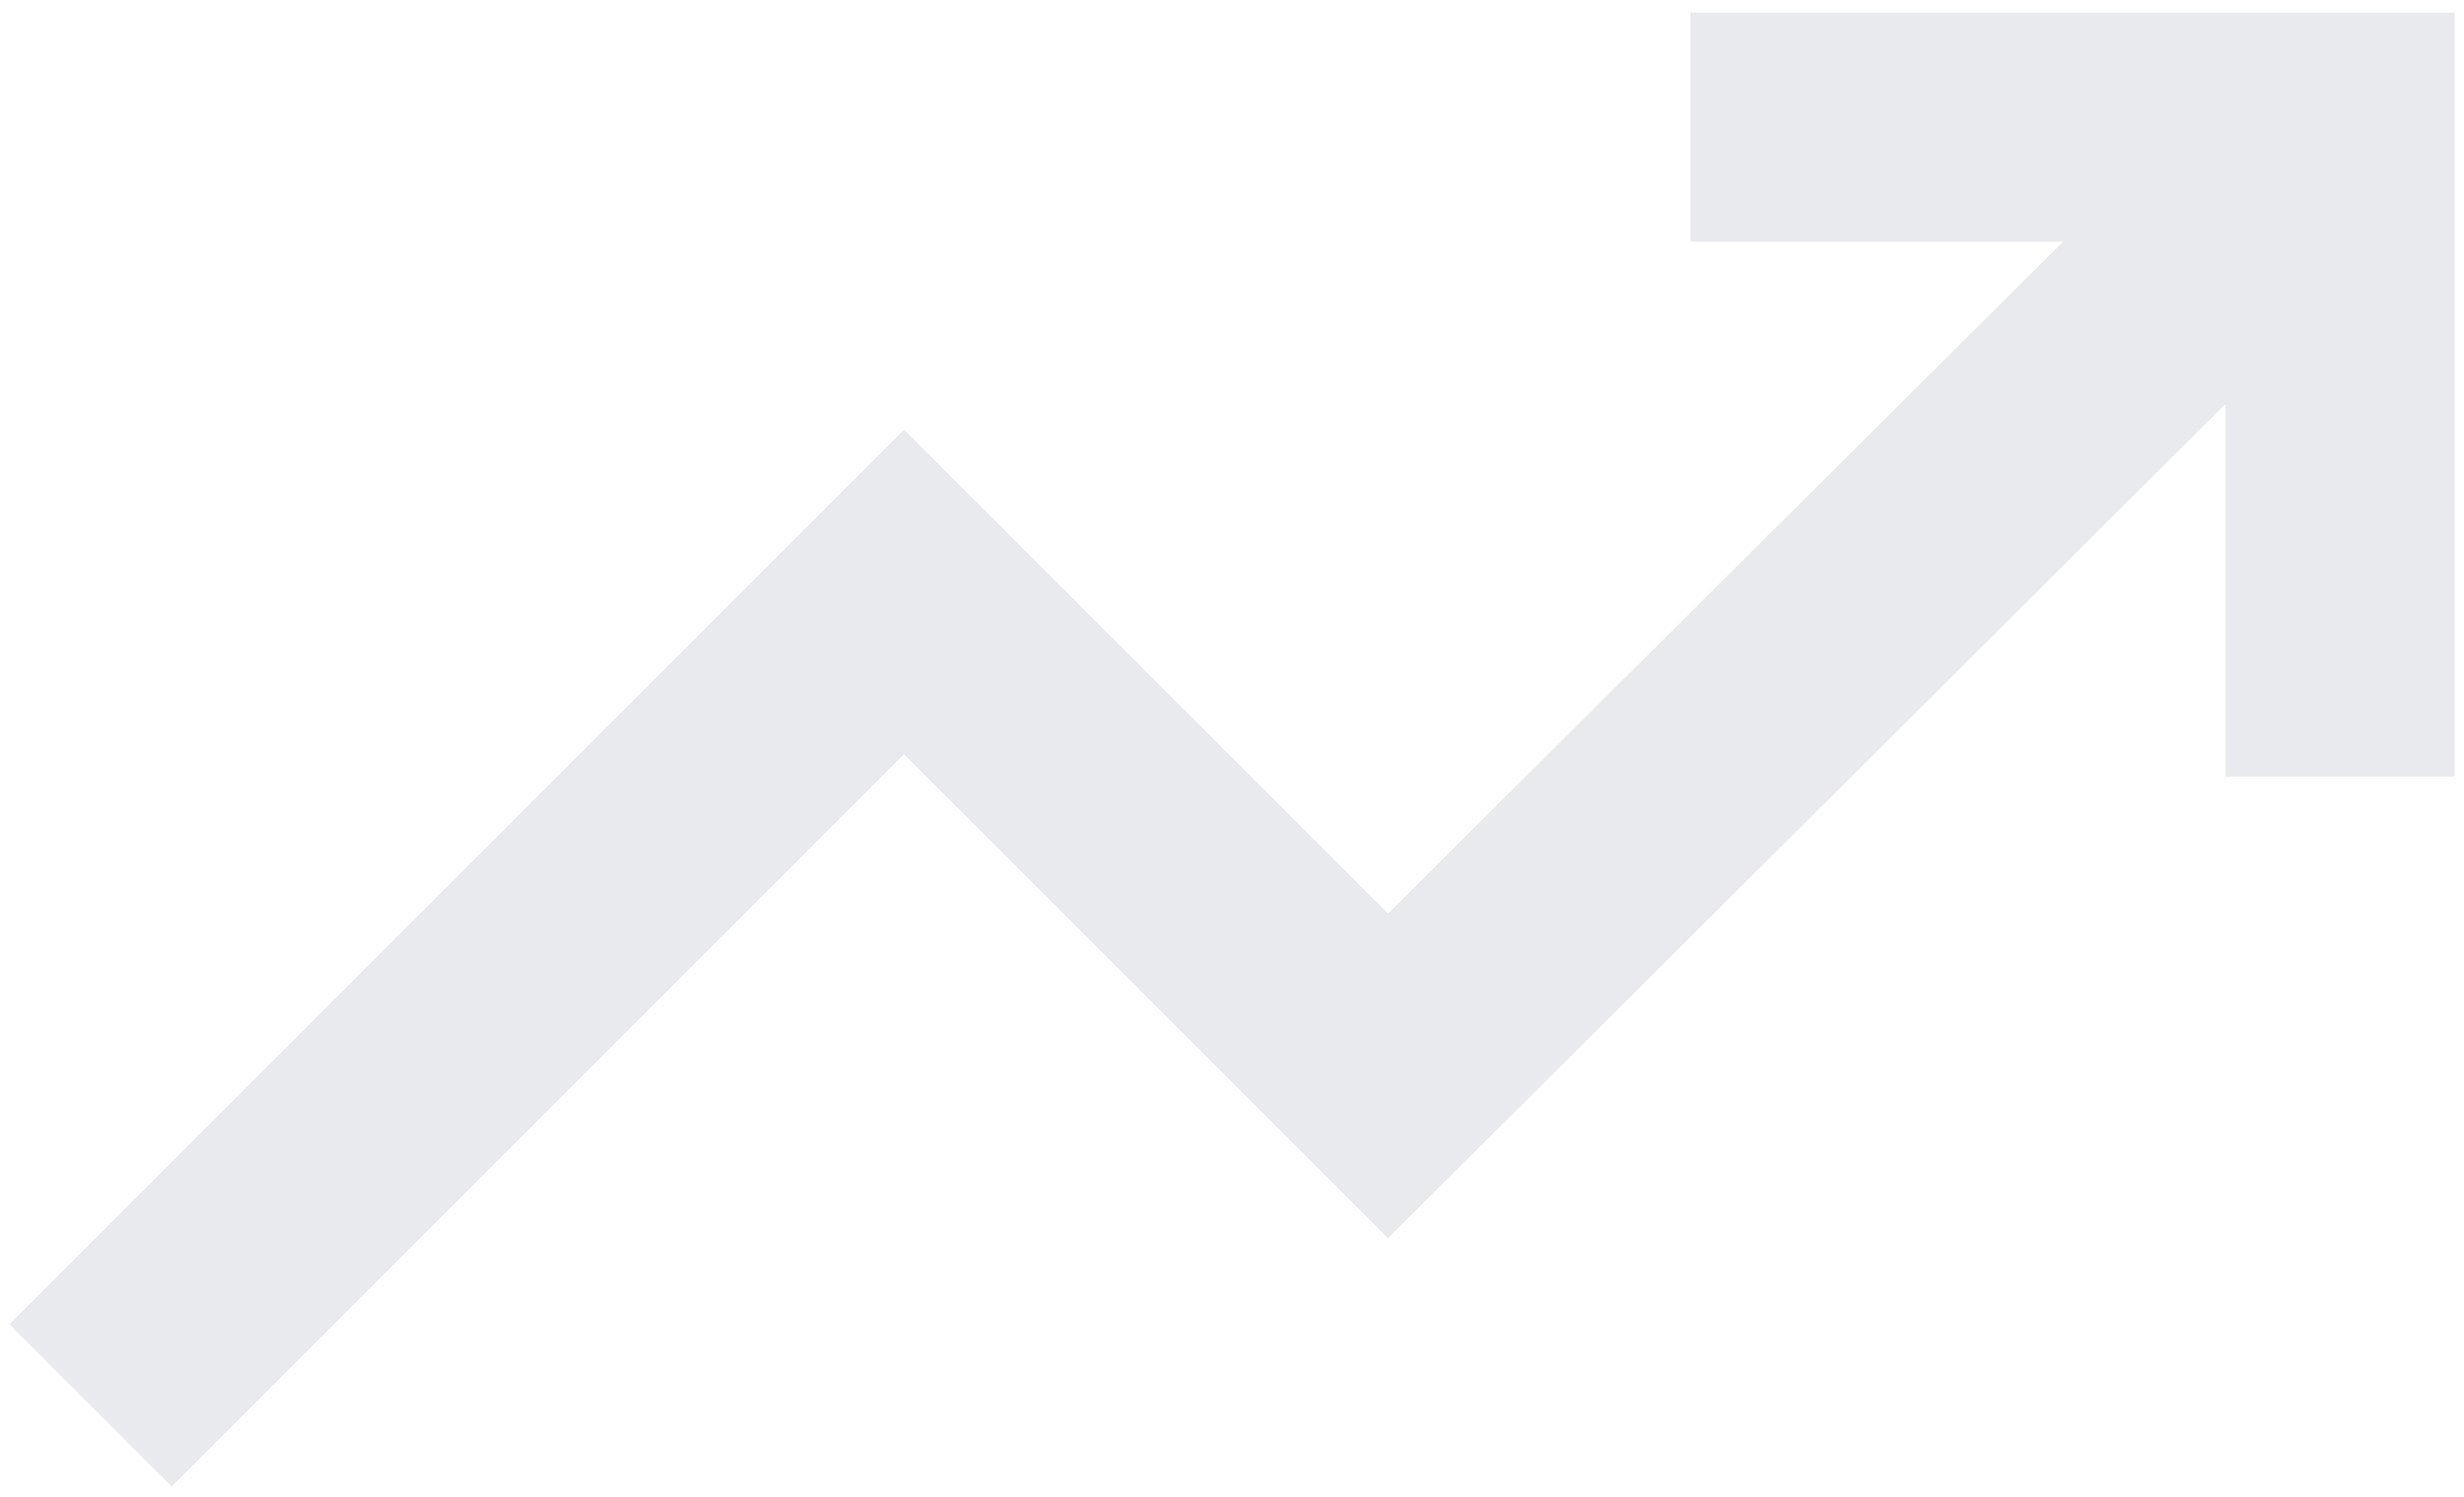 <svg width="158" height="96" viewBox="0 0 158 96" fill="none" xmlns="http://www.w3.org/2000/svg">
<path d="M11.012 95.33L0.6 84.917L57.97 27.547L89.004 58.58L132.287 15.501H108.4V0.801H157.4V49.801H142.7V25.913L89.004 79.405L57.97 48.372L11.012 95.33Z" fill="#E8EAED"/>
</svg>
